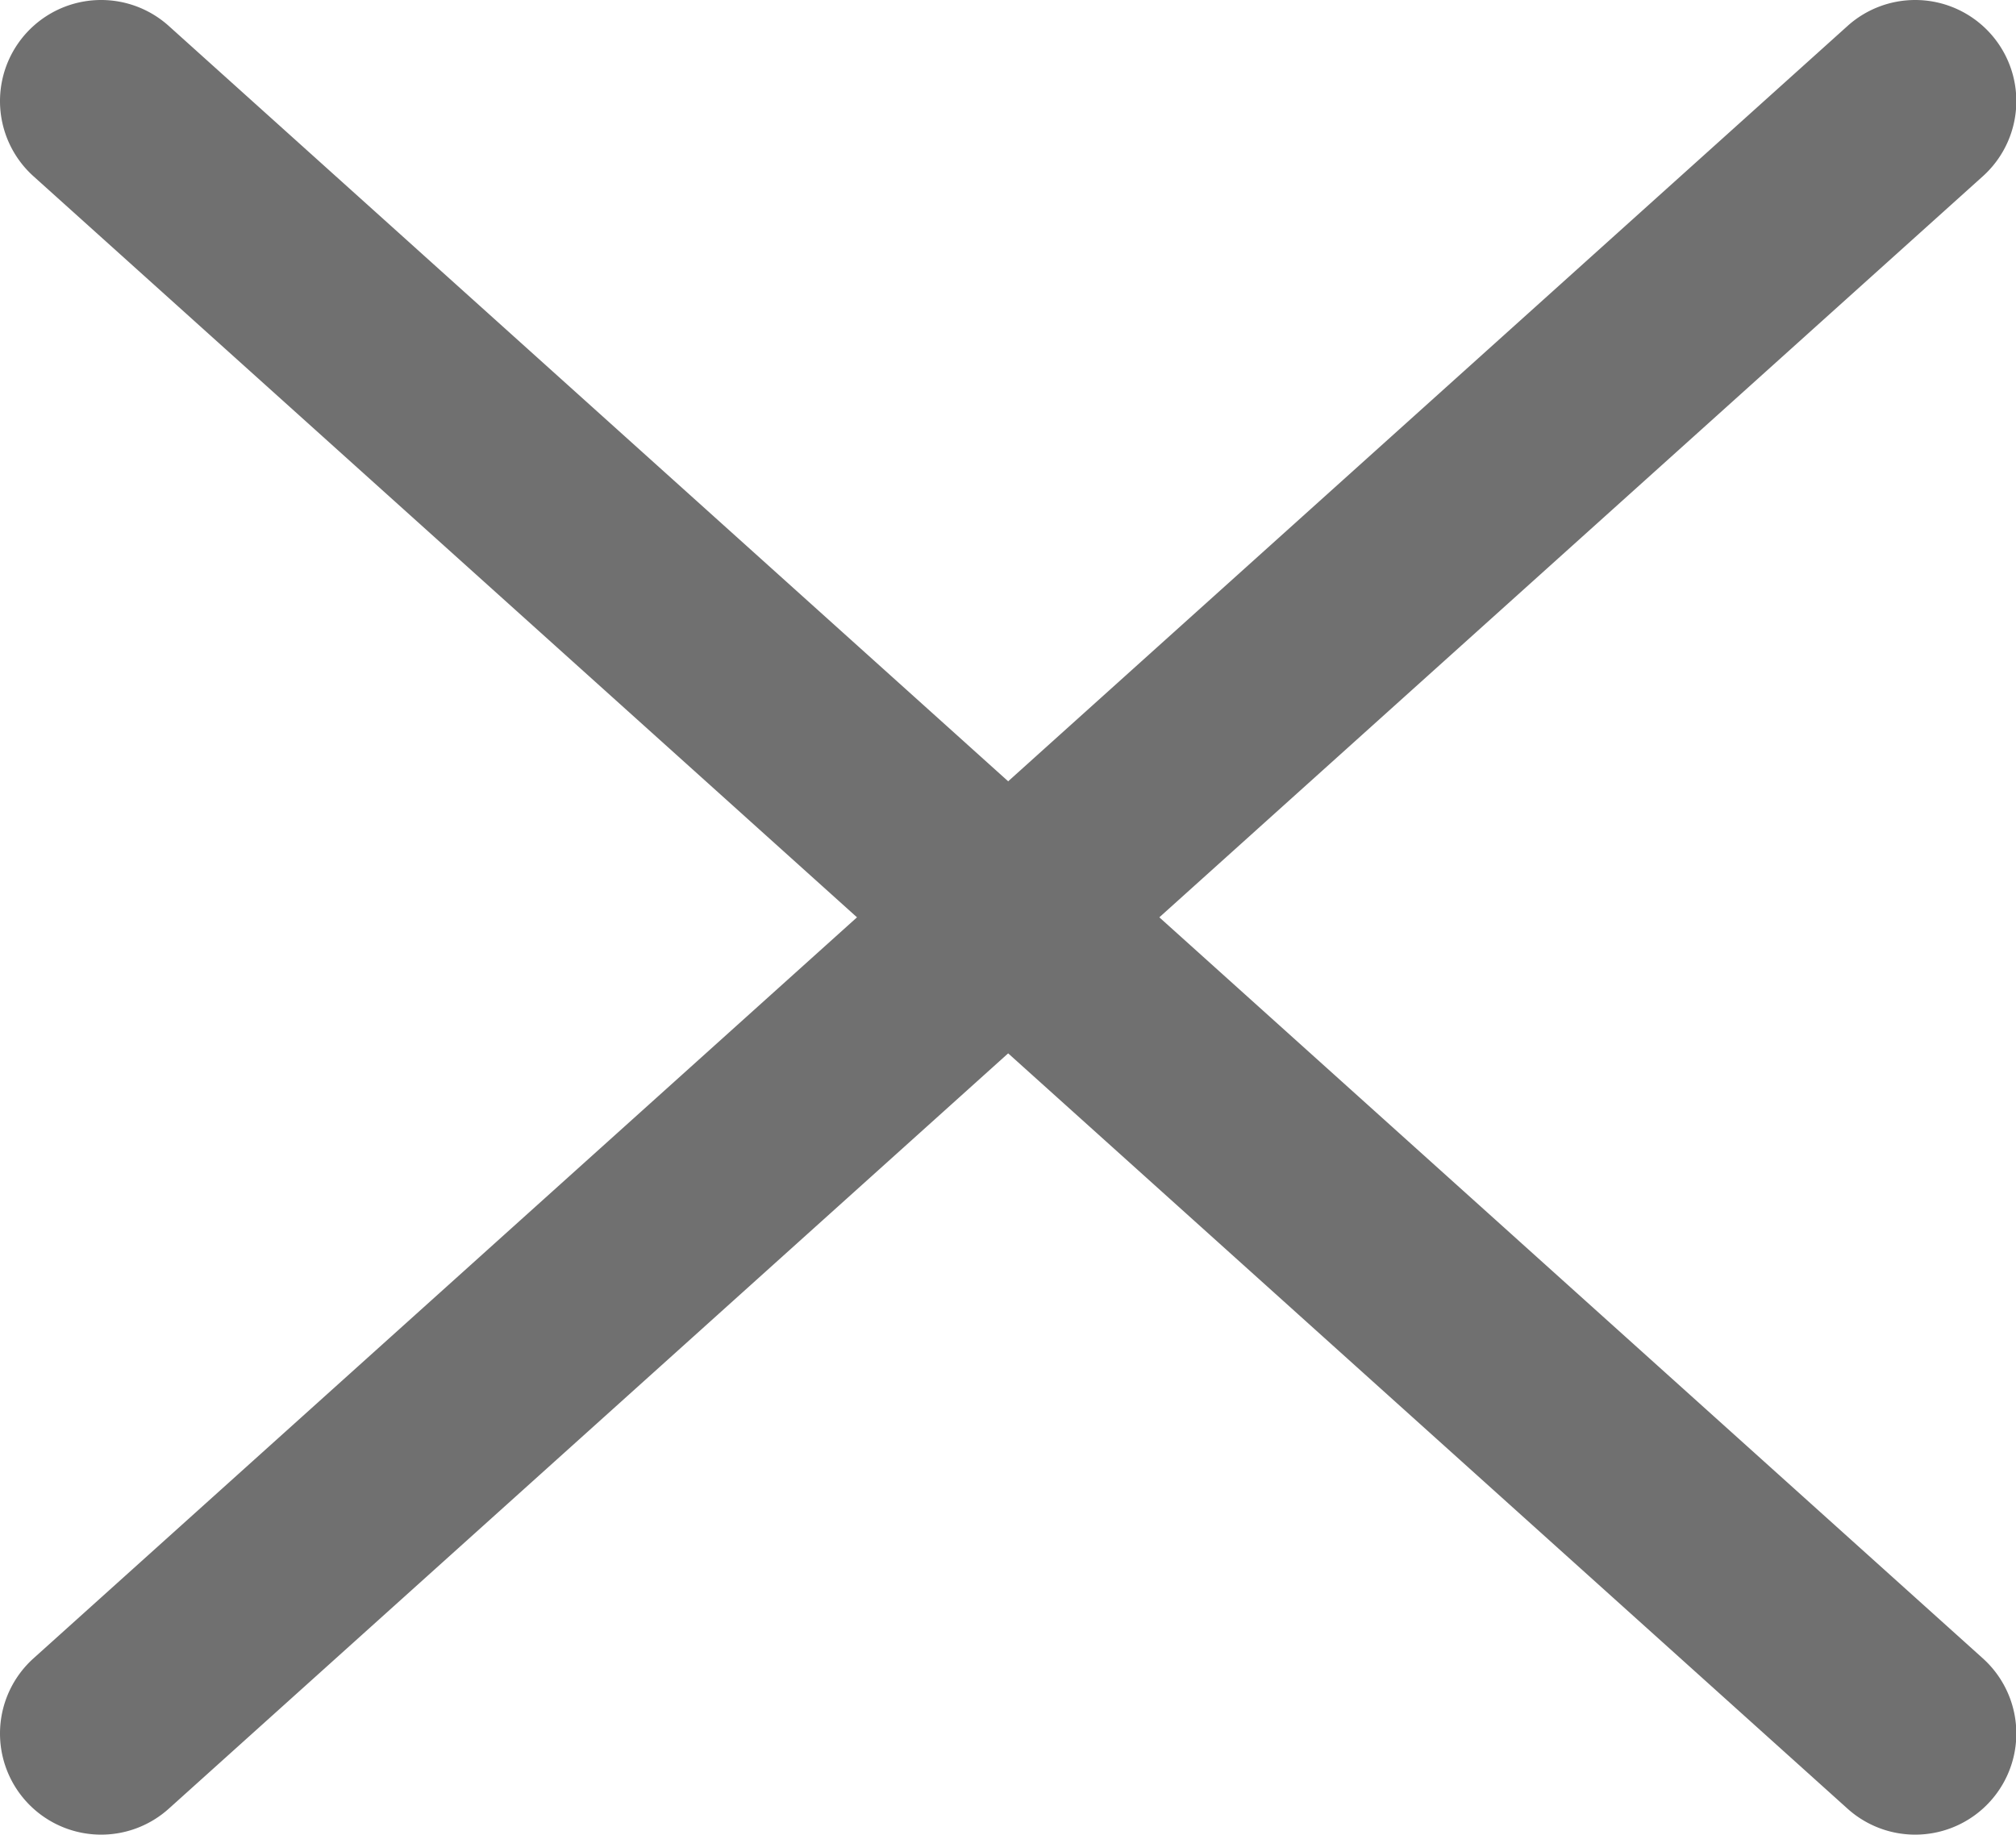 <?xml version="1.0" standalone="no"?><!DOCTYPE svg PUBLIC "-//W3C//DTD SVG 1.1//EN" "http://www.w3.org/Graphics/SVG/1.1/DTD/svg11.dtd"><svg t="1743131783464" class="icon" viewBox="0 0 1125 1024" version="1.1" xmlns="http://www.w3.org/2000/svg" p-id="6330" xmlns:xlink="http://www.w3.org/1999/xlink" width="219.727" height="200"><path d="M1106.502 14.491a56.428 56.428 0 0 1 0 83.889l-1012.311 911.129a56.428 56.428 0 0 1-75.51 0 56.428 56.428 0 0 1 0-83.889l1012.311-911.129a56.428 56.428 0 0 1 75.51 0z" p-id="6331" fill="#707070"></path><path d="M94.191 14.491l1012.311 911.129a56.428 56.428 0 0 1 0 83.889 56.428 56.428 0 0 1-75.51 0l-1012.311-911.129a56.428 56.428 0 0 1 0-83.889 56.428 56.428 0 0 1 75.51 0z" p-id="6332" fill="#707070"></path></svg>